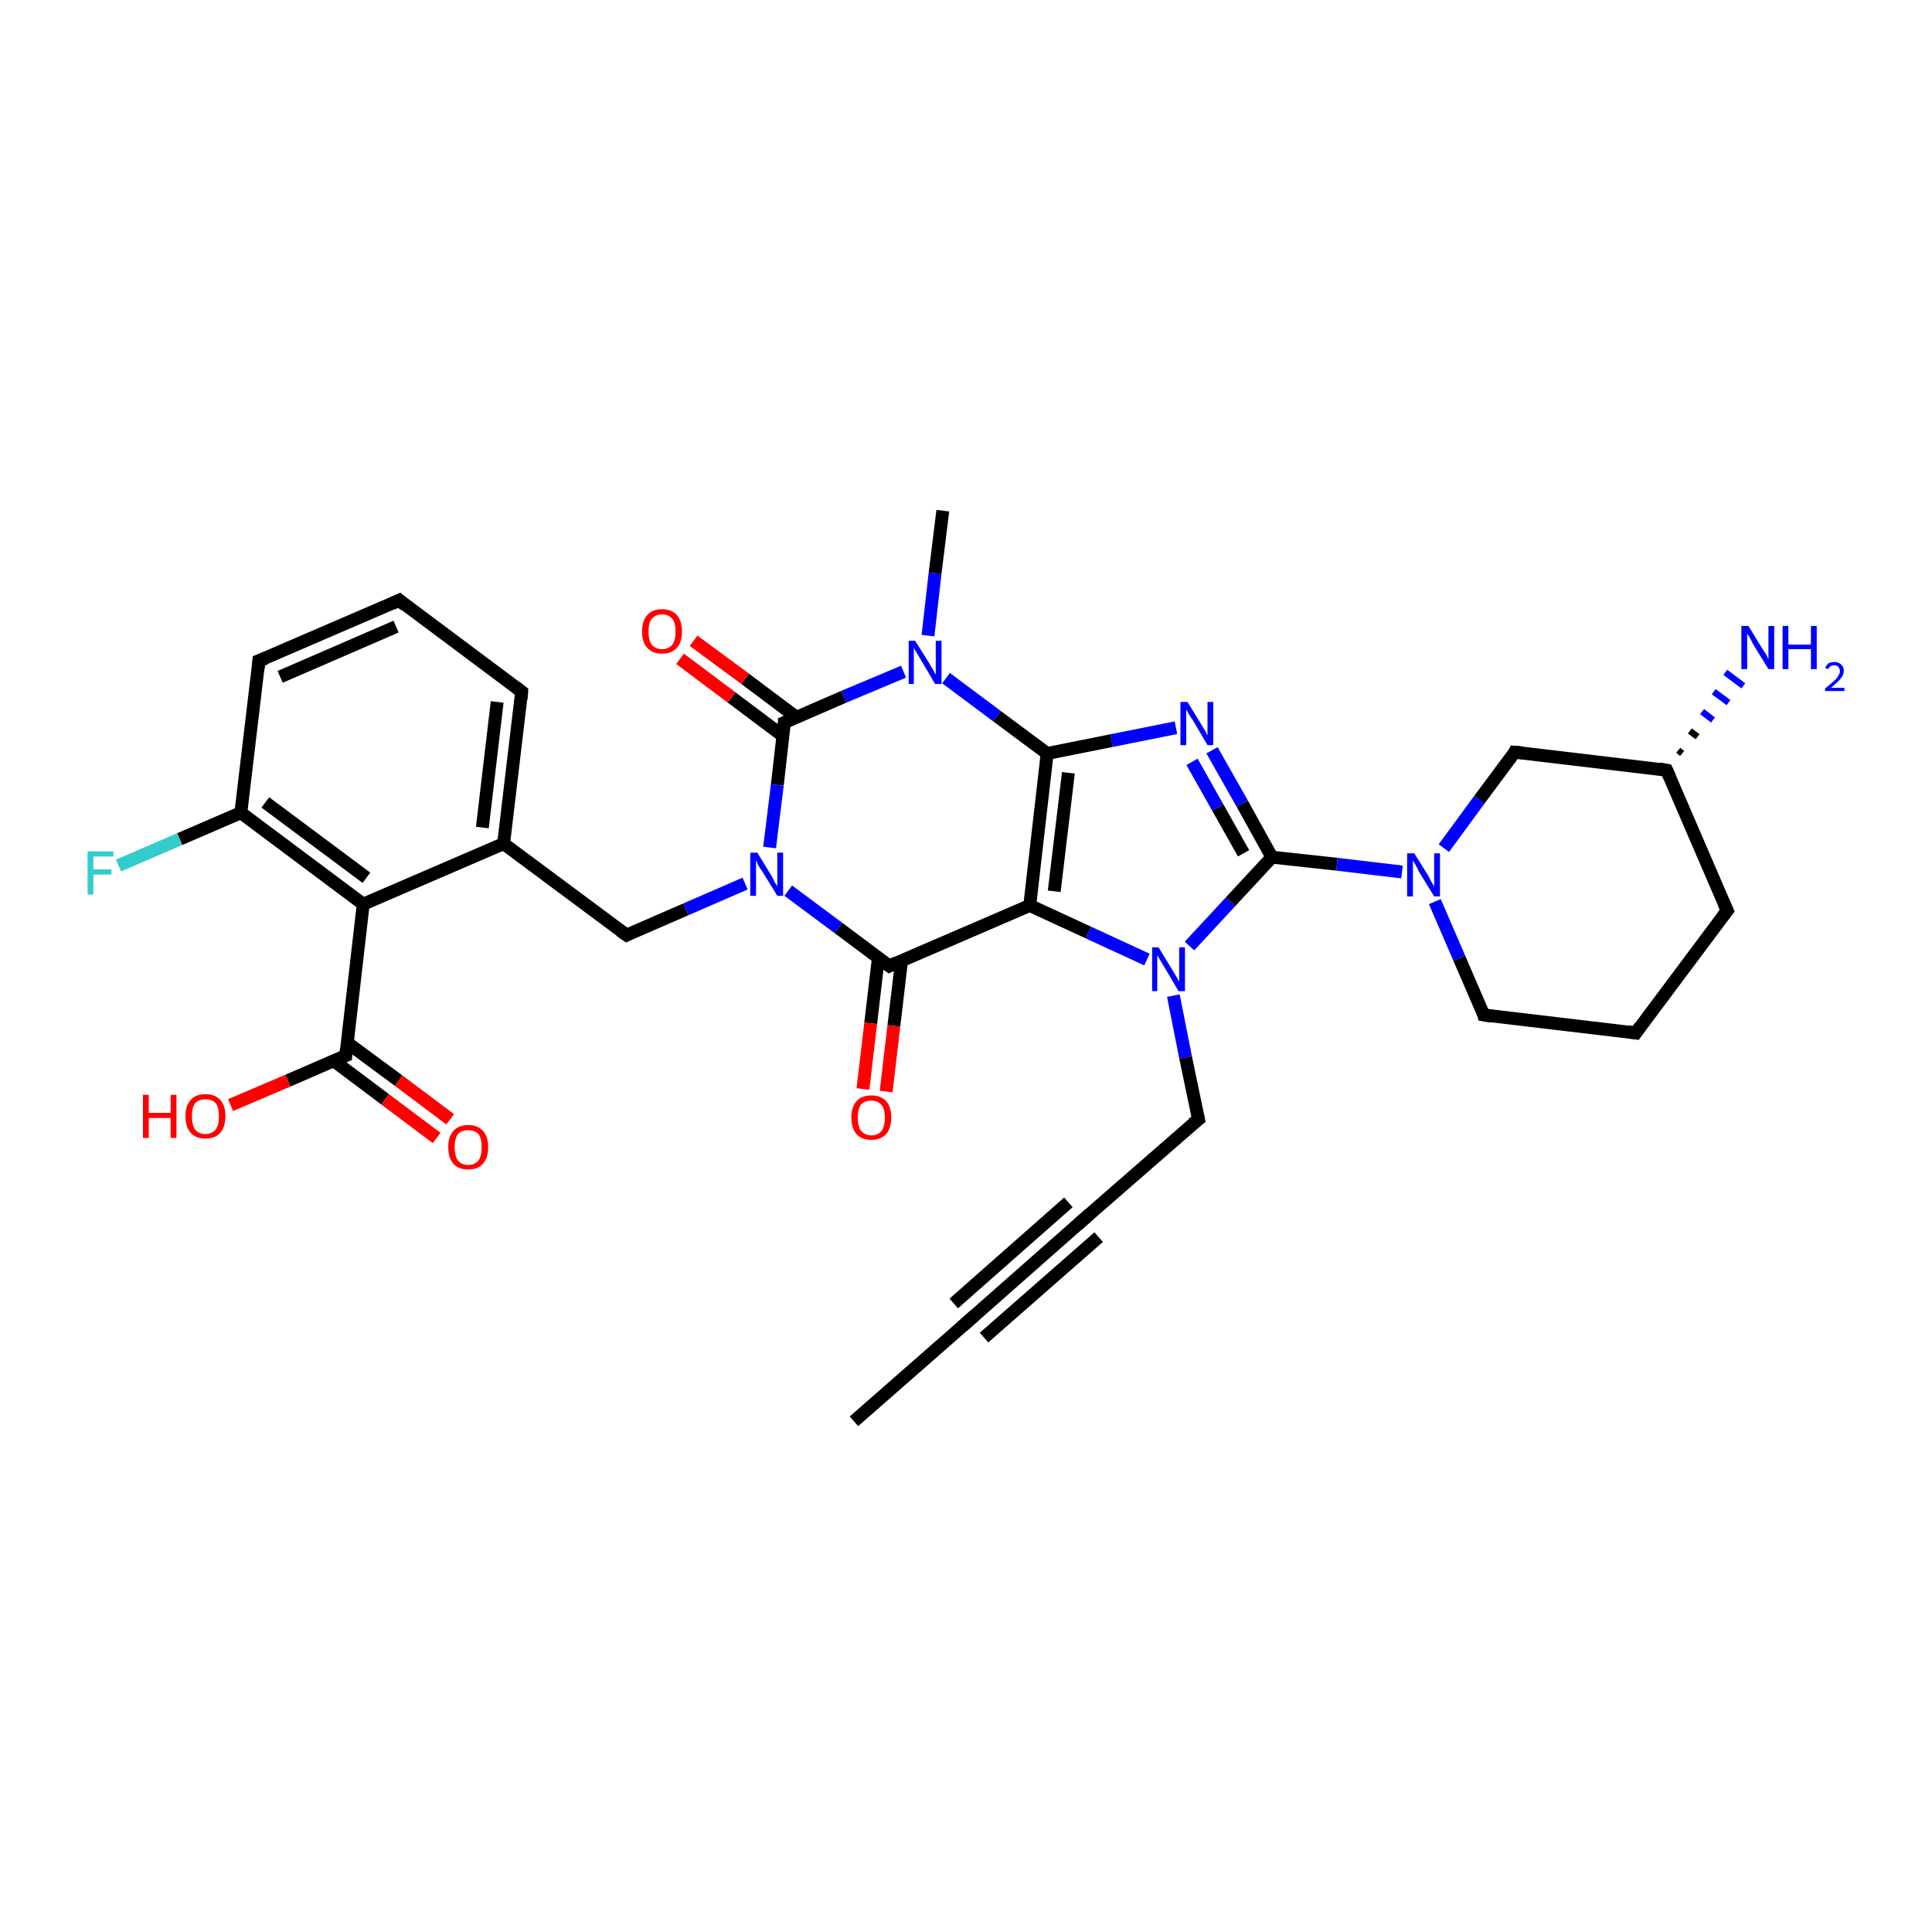 <?xml version='1.0' encoding='iso-8859-1'?>
<svg version='1.1' baseProfile='full'
              xmlns='http://www.w3.org/2000/svg'
                      xmlns:rdkit='http://www.rdkit.org/xml'
                      xmlns:xlink='http://www.w3.org/1999/xlink'
                  xml:space='preserve'
width='300px' height='300px' viewBox='0 0 300 300'>
<!-- END OF HEADER -->
<rect style='opacity:1.0;fill:#FFFFFF;stroke:none' width='300.0' height='300.0' x='0.0' y='0.0'> </rect>
<path class='bond-0 atom-0 atom-1' d='M 132.6,220.7 L 150.4,205.1' style='fill:none;fill-rule:evenodd;stroke:#000000;stroke-width:2.0px;stroke-linecap:butt;stroke-linejoin:miter;stroke-opacity:1' />
<path class='bond-1 atom-1 atom-2' d='M 150.4,205.1 L 168.2,189.4' style='fill:none;fill-rule:evenodd;stroke:#000000;stroke-width:2.0px;stroke-linecap:butt;stroke-linejoin:miter;stroke-opacity:1' />
<path class='bond-1 atom-1 atom-2' d='M 148.1,202.4 L 165.9,186.7' style='fill:none;fill-rule:evenodd;stroke:#000000;stroke-width:2.0px;stroke-linecap:butt;stroke-linejoin:miter;stroke-opacity:1' />
<path class='bond-1 atom-1 atom-2' d='M 152.8,207.7 L 170.6,192.1' style='fill:none;fill-rule:evenodd;stroke:#000000;stroke-width:2.0px;stroke-linecap:butt;stroke-linejoin:miter;stroke-opacity:1' />
<path class='bond-2 atom-2 atom-3' d='M 168.2,189.4 L 186.1,173.8' style='fill:none;fill-rule:evenodd;stroke:#000000;stroke-width:2.0px;stroke-linecap:butt;stroke-linejoin:miter;stroke-opacity:1' />
<path class='bond-3 atom-3 atom-4' d='M 186.1,173.8 L 184.1,164.2' style='fill:none;fill-rule:evenodd;stroke:#000000;stroke-width:2.0px;stroke-linecap:butt;stroke-linejoin:miter;stroke-opacity:1' />
<path class='bond-3 atom-3 atom-4' d='M 184.1,164.2 L 182.2,154.6' style='fill:none;fill-rule:evenodd;stroke:#0000FF;stroke-width:2.0px;stroke-linecap:butt;stroke-linejoin:miter;stroke-opacity:1' />
<path class='bond-4 atom-4 atom-5' d='M 184.7,146.9 L 191.1,140.0' style='fill:none;fill-rule:evenodd;stroke:#0000FF;stroke-width:2.0px;stroke-linecap:butt;stroke-linejoin:miter;stroke-opacity:1' />
<path class='bond-4 atom-4 atom-5' d='M 191.1,140.0 L 197.5,133.1' style='fill:none;fill-rule:evenodd;stroke:#000000;stroke-width:2.0px;stroke-linecap:butt;stroke-linejoin:miter;stroke-opacity:1' />
<path class='bond-5 atom-5 atom-6' d='M 197.5,133.1 L 192.9,124.8' style='fill:none;fill-rule:evenodd;stroke:#000000;stroke-width:2.0px;stroke-linecap:butt;stroke-linejoin:miter;stroke-opacity:1' />
<path class='bond-5 atom-5 atom-6' d='M 192.9,124.8 L 188.2,116.5' style='fill:none;fill-rule:evenodd;stroke:#0000FF;stroke-width:2.0px;stroke-linecap:butt;stroke-linejoin:miter;stroke-opacity:1' />
<path class='bond-5 atom-5 atom-6' d='M 193.1,132.5 L 189.1,125.4' style='fill:none;fill-rule:evenodd;stroke:#000000;stroke-width:2.0px;stroke-linecap:butt;stroke-linejoin:miter;stroke-opacity:1' />
<path class='bond-5 atom-5 atom-6' d='M 189.1,125.4 L 185.1,118.3' style='fill:none;fill-rule:evenodd;stroke:#0000FF;stroke-width:2.0px;stroke-linecap:butt;stroke-linejoin:miter;stroke-opacity:1' />
<path class='bond-6 atom-6 atom-7' d='M 182.6,113.0 L 172.6,115.0' style='fill:none;fill-rule:evenodd;stroke:#0000FF;stroke-width:2.0px;stroke-linecap:butt;stroke-linejoin:miter;stroke-opacity:1' />
<path class='bond-6 atom-6 atom-7' d='M 172.6,115.0 L 162.6,117.0' style='fill:none;fill-rule:evenodd;stroke:#000000;stroke-width:2.0px;stroke-linecap:butt;stroke-linejoin:miter;stroke-opacity:1' />
<path class='bond-7 atom-7 atom-8' d='M 162.6,117.0 L 154.8,111.2' style='fill:none;fill-rule:evenodd;stroke:#000000;stroke-width:2.0px;stroke-linecap:butt;stroke-linejoin:miter;stroke-opacity:1' />
<path class='bond-7 atom-7 atom-8' d='M 154.8,111.2 L 146.9,105.3' style='fill:none;fill-rule:evenodd;stroke:#0000FF;stroke-width:2.0px;stroke-linecap:butt;stroke-linejoin:miter;stroke-opacity:1' />
<path class='bond-8 atom-8 atom-9' d='M 144.1,98.7 L 145.2,89.0' style='fill:none;fill-rule:evenodd;stroke:#0000FF;stroke-width:2.0px;stroke-linecap:butt;stroke-linejoin:miter;stroke-opacity:1' />
<path class='bond-8 atom-8 atom-9' d='M 145.2,89.0 L 146.4,79.3' style='fill:none;fill-rule:evenodd;stroke:#000000;stroke-width:2.0px;stroke-linecap:butt;stroke-linejoin:miter;stroke-opacity:1' />
<path class='bond-9 atom-8 atom-10' d='M 140.3,104.3 L 131.0,108.2' style='fill:none;fill-rule:evenodd;stroke:#0000FF;stroke-width:2.0px;stroke-linecap:butt;stroke-linejoin:miter;stroke-opacity:1' />
<path class='bond-9 atom-8 atom-10' d='M 131.0,108.2 L 121.8,112.2' style='fill:none;fill-rule:evenodd;stroke:#000000;stroke-width:2.0px;stroke-linecap:butt;stroke-linejoin:miter;stroke-opacity:1' />
<path class='bond-10 atom-10 atom-11' d='M 123.7,111.4 L 115.7,105.4' style='fill:none;fill-rule:evenodd;stroke:#000000;stroke-width:2.0px;stroke-linecap:butt;stroke-linejoin:miter;stroke-opacity:1' />
<path class='bond-10 atom-10 atom-11' d='M 115.7,105.4 L 107.7,99.5' style='fill:none;fill-rule:evenodd;stroke:#FF0000;stroke-width:2.0px;stroke-linecap:butt;stroke-linejoin:miter;stroke-opacity:1' />
<path class='bond-10 atom-10 atom-11' d='M 121.6,114.3 L 113.6,108.3' style='fill:none;fill-rule:evenodd;stroke:#000000;stroke-width:2.0px;stroke-linecap:butt;stroke-linejoin:miter;stroke-opacity:1' />
<path class='bond-10 atom-10 atom-11' d='M 113.6,108.3 L 105.6,102.3' style='fill:none;fill-rule:evenodd;stroke:#FF0000;stroke-width:2.0px;stroke-linecap:butt;stroke-linejoin:miter;stroke-opacity:1' />
<path class='bond-11 atom-10 atom-12' d='M 121.8,112.2 L 120.7,121.9' style='fill:none;fill-rule:evenodd;stroke:#000000;stroke-width:2.0px;stroke-linecap:butt;stroke-linejoin:miter;stroke-opacity:1' />
<path class='bond-11 atom-10 atom-12' d='M 120.7,121.9 L 119.5,131.6' style='fill:none;fill-rule:evenodd;stroke:#0000FF;stroke-width:2.0px;stroke-linecap:butt;stroke-linejoin:miter;stroke-opacity:1' />
<path class='bond-12 atom-12 atom-13' d='M 115.7,137.2 L 106.5,141.2' style='fill:none;fill-rule:evenodd;stroke:#0000FF;stroke-width:2.0px;stroke-linecap:butt;stroke-linejoin:miter;stroke-opacity:1' />
<path class='bond-12 atom-12 atom-13' d='M 106.5,141.2 L 97.3,145.2' style='fill:none;fill-rule:evenodd;stroke:#000000;stroke-width:2.0px;stroke-linecap:butt;stroke-linejoin:miter;stroke-opacity:1' />
<path class='bond-13 atom-13 atom-14' d='M 97.3,145.2 L 78.2,131.0' style='fill:none;fill-rule:evenodd;stroke:#000000;stroke-width:2.0px;stroke-linecap:butt;stroke-linejoin:miter;stroke-opacity:1' />
<path class='bond-14 atom-14 atom-15' d='M 78.2,131.0 L 81.0,107.4' style='fill:none;fill-rule:evenodd;stroke:#000000;stroke-width:2.0px;stroke-linecap:butt;stroke-linejoin:miter;stroke-opacity:1' />
<path class='bond-14 atom-14 atom-15' d='M 74.9,128.5 L 77.2,109.0' style='fill:none;fill-rule:evenodd;stroke:#000000;stroke-width:2.0px;stroke-linecap:butt;stroke-linejoin:miter;stroke-opacity:1' />
<path class='bond-15 atom-15 atom-16' d='M 81.0,107.4 L 62.0,93.2' style='fill:none;fill-rule:evenodd;stroke:#000000;stroke-width:2.0px;stroke-linecap:butt;stroke-linejoin:miter;stroke-opacity:1' />
<path class='bond-16 atom-16 atom-17' d='M 62.0,93.2 L 40.2,102.6' style='fill:none;fill-rule:evenodd;stroke:#000000;stroke-width:2.0px;stroke-linecap:butt;stroke-linejoin:miter;stroke-opacity:1' />
<path class='bond-16 atom-16 atom-17' d='M 61.5,97.3 L 43.5,105.1' style='fill:none;fill-rule:evenodd;stroke:#000000;stroke-width:2.0px;stroke-linecap:butt;stroke-linejoin:miter;stroke-opacity:1' />
<path class='bond-17 atom-17 atom-18' d='M 40.2,102.6 L 37.4,126.2' style='fill:none;fill-rule:evenodd;stroke:#000000;stroke-width:2.0px;stroke-linecap:butt;stroke-linejoin:miter;stroke-opacity:1' />
<path class='bond-18 atom-18 atom-19' d='M 37.4,126.2 L 27.9,130.3' style='fill:none;fill-rule:evenodd;stroke:#000000;stroke-width:2.0px;stroke-linecap:butt;stroke-linejoin:miter;stroke-opacity:1' />
<path class='bond-18 atom-18 atom-19' d='M 27.9,130.3 L 18.4,134.4' style='fill:none;fill-rule:evenodd;stroke:#33CCCC;stroke-width:2.0px;stroke-linecap:butt;stroke-linejoin:miter;stroke-opacity:1' />
<path class='bond-19 atom-18 atom-20' d='M 37.4,126.2 L 56.4,140.4' style='fill:none;fill-rule:evenodd;stroke:#000000;stroke-width:2.0px;stroke-linecap:butt;stroke-linejoin:miter;stroke-opacity:1' />
<path class='bond-19 atom-18 atom-20' d='M 41.2,124.6 L 56.9,136.3' style='fill:none;fill-rule:evenodd;stroke:#000000;stroke-width:2.0px;stroke-linecap:butt;stroke-linejoin:miter;stroke-opacity:1' />
<path class='bond-20 atom-20 atom-21' d='M 56.4,140.4 L 53.7,163.9' style='fill:none;fill-rule:evenodd;stroke:#000000;stroke-width:2.0px;stroke-linecap:butt;stroke-linejoin:miter;stroke-opacity:1' />
<path class='bond-21 atom-21 atom-22' d='M 53.7,163.9 L 44.7,167.8' style='fill:none;fill-rule:evenodd;stroke:#000000;stroke-width:2.0px;stroke-linecap:butt;stroke-linejoin:miter;stroke-opacity:1' />
<path class='bond-21 atom-21 atom-22' d='M 44.7,167.8 L 35.8,171.6' style='fill:none;fill-rule:evenodd;stroke:#FF0000;stroke-width:2.0px;stroke-linecap:butt;stroke-linejoin:miter;stroke-opacity:1' />
<path class='bond-22 atom-21 atom-23' d='M 51.8,164.7 L 59.8,170.7' style='fill:none;fill-rule:evenodd;stroke:#000000;stroke-width:2.0px;stroke-linecap:butt;stroke-linejoin:miter;stroke-opacity:1' />
<path class='bond-22 atom-21 atom-23' d='M 59.8,170.7 L 67.8,176.7' style='fill:none;fill-rule:evenodd;stroke:#FF0000;stroke-width:2.0px;stroke-linecap:butt;stroke-linejoin:miter;stroke-opacity:1' />
<path class='bond-22 atom-21 atom-23' d='M 53.9,161.9 L 61.9,167.8' style='fill:none;fill-rule:evenodd;stroke:#000000;stroke-width:2.0px;stroke-linecap:butt;stroke-linejoin:miter;stroke-opacity:1' />
<path class='bond-22 atom-21 atom-23' d='M 61.9,167.8 L 69.9,173.8' style='fill:none;fill-rule:evenodd;stroke:#FF0000;stroke-width:2.0px;stroke-linecap:butt;stroke-linejoin:miter;stroke-opacity:1' />
<path class='bond-23 atom-12 atom-24' d='M 122.4,138.3 L 130.2,144.1' style='fill:none;fill-rule:evenodd;stroke:#0000FF;stroke-width:2.0px;stroke-linecap:butt;stroke-linejoin:miter;stroke-opacity:1' />
<path class='bond-23 atom-12 atom-24' d='M 130.2,144.1 L 138.1,150.0' style='fill:none;fill-rule:evenodd;stroke:#000000;stroke-width:2.0px;stroke-linecap:butt;stroke-linejoin:miter;stroke-opacity:1' />
<path class='bond-24 atom-24 atom-25' d='M 136.4,148.7 L 135.2,158.9' style='fill:none;fill-rule:evenodd;stroke:#000000;stroke-width:2.0px;stroke-linecap:butt;stroke-linejoin:miter;stroke-opacity:1' />
<path class='bond-24 atom-24 atom-25' d='M 135.2,158.9 L 134.0,169.1' style='fill:none;fill-rule:evenodd;stroke:#FF0000;stroke-width:2.0px;stroke-linecap:butt;stroke-linejoin:miter;stroke-opacity:1' />
<path class='bond-24 atom-24 atom-25' d='M 140.0,149.1 L 138.8,159.3' style='fill:none;fill-rule:evenodd;stroke:#000000;stroke-width:2.0px;stroke-linecap:butt;stroke-linejoin:miter;stroke-opacity:1' />
<path class='bond-24 atom-24 atom-25' d='M 138.8,159.3 L 137.6,169.5' style='fill:none;fill-rule:evenodd;stroke:#FF0000;stroke-width:2.0px;stroke-linecap:butt;stroke-linejoin:miter;stroke-opacity:1' />
<path class='bond-25 atom-24 atom-26' d='M 138.1,150.0 L 159.9,140.6' style='fill:none;fill-rule:evenodd;stroke:#000000;stroke-width:2.0px;stroke-linecap:butt;stroke-linejoin:miter;stroke-opacity:1' />
<path class='bond-26 atom-5 atom-27' d='M 197.5,133.1 L 207.6,134.2' style='fill:none;fill-rule:evenodd;stroke:#000000;stroke-width:2.0px;stroke-linecap:butt;stroke-linejoin:miter;stroke-opacity:1' />
<path class='bond-26 atom-5 atom-27' d='M 207.6,134.2 L 217.7,135.4' style='fill:none;fill-rule:evenodd;stroke:#0000FF;stroke-width:2.0px;stroke-linecap:butt;stroke-linejoin:miter;stroke-opacity:1' />
<path class='bond-27 atom-27 atom-28' d='M 222.8,140.0 L 226.6,148.8' style='fill:none;fill-rule:evenodd;stroke:#0000FF;stroke-width:2.0px;stroke-linecap:butt;stroke-linejoin:miter;stroke-opacity:1' />
<path class='bond-27 atom-27 atom-28' d='M 226.6,148.8 L 230.4,157.6' style='fill:none;fill-rule:evenodd;stroke:#000000;stroke-width:2.0px;stroke-linecap:butt;stroke-linejoin:miter;stroke-opacity:1' />
<path class='bond-28 atom-28 atom-29' d='M 230.4,157.6 L 254.0,160.4' style='fill:none;fill-rule:evenodd;stroke:#000000;stroke-width:2.0px;stroke-linecap:butt;stroke-linejoin:miter;stroke-opacity:1' />
<path class='bond-29 atom-29 atom-30' d='M 254.0,160.4 L 268.2,141.4' style='fill:none;fill-rule:evenodd;stroke:#000000;stroke-width:2.0px;stroke-linecap:butt;stroke-linejoin:miter;stroke-opacity:1' />
<path class='bond-30 atom-30 atom-31' d='M 268.2,141.4 L 258.8,119.6' style='fill:none;fill-rule:evenodd;stroke:#000000;stroke-width:2.0px;stroke-linecap:butt;stroke-linejoin:miter;stroke-opacity:1' />
<path class='bond-31 atom-31 atom-32' d='M 260.6,116.5 L 261.2,117.0' style='fill:none;fill-rule:evenodd;stroke:#000000;stroke-width:1.0px;stroke-linecap:butt;stroke-linejoin:miter;stroke-opacity:1' />
<path class='bond-31 atom-31 atom-32' d='M 262.4,113.5 L 263.6,114.4' style='fill:none;fill-rule:evenodd;stroke:#000000;stroke-width:1.0px;stroke-linecap:butt;stroke-linejoin:miter;stroke-opacity:1' />
<path class='bond-31 atom-31 atom-32' d='M 264.3,110.5 L 266.0,111.8' style='fill:none;fill-rule:evenodd;stroke:#0000FF;stroke-width:1.0px;stroke-linecap:butt;stroke-linejoin:miter;stroke-opacity:1' />
<path class='bond-31 atom-31 atom-32' d='M 266.1,107.4 L 268.4,109.1' style='fill:none;fill-rule:evenodd;stroke:#0000FF;stroke-width:1.0px;stroke-linecap:butt;stroke-linejoin:miter;stroke-opacity:1' />
<path class='bond-31 atom-31 atom-32' d='M 267.9,104.4 L 270.7,106.5' style='fill:none;fill-rule:evenodd;stroke:#0000FF;stroke-width:1.0px;stroke-linecap:butt;stroke-linejoin:miter;stroke-opacity:1' />
<path class='bond-32 atom-31 atom-33' d='M 258.8,119.6 L 235.2,116.8' style='fill:none;fill-rule:evenodd;stroke:#000000;stroke-width:2.0px;stroke-linecap:butt;stroke-linejoin:miter;stroke-opacity:1' />
<path class='bond-33 atom-26 atom-4' d='M 159.9,140.6 L 169.0,144.8' style='fill:none;fill-rule:evenodd;stroke:#000000;stroke-width:2.0px;stroke-linecap:butt;stroke-linejoin:miter;stroke-opacity:1' />
<path class='bond-33 atom-26 atom-4' d='M 169.0,144.8 L 178.1,149.0' style='fill:none;fill-rule:evenodd;stroke:#0000FF;stroke-width:2.0px;stroke-linecap:butt;stroke-linejoin:miter;stroke-opacity:1' />
<path class='bond-34 atom-33 atom-27' d='M 235.2,116.8 L 229.7,124.2' style='fill:none;fill-rule:evenodd;stroke:#000000;stroke-width:2.0px;stroke-linecap:butt;stroke-linejoin:miter;stroke-opacity:1' />
<path class='bond-34 atom-33 atom-27' d='M 229.7,124.2 L 224.2,131.7' style='fill:none;fill-rule:evenodd;stroke:#0000FF;stroke-width:2.0px;stroke-linecap:butt;stroke-linejoin:miter;stroke-opacity:1' />
<path class='bond-35 atom-26 atom-7' d='M 159.9,140.6 L 162.6,117.0' style='fill:none;fill-rule:evenodd;stroke:#000000;stroke-width:2.0px;stroke-linecap:butt;stroke-linejoin:miter;stroke-opacity:1' />
<path class='bond-35 atom-26 atom-7' d='M 163.7,138.4 L 165.9,120.0' style='fill:none;fill-rule:evenodd;stroke:#000000;stroke-width:2.0px;stroke-linecap:butt;stroke-linejoin:miter;stroke-opacity:1' />
<path class='bond-36 atom-20 atom-14' d='M 56.4,140.4 L 78.2,131.0' style='fill:none;fill-rule:evenodd;stroke:#000000;stroke-width:2.0px;stroke-linecap:butt;stroke-linejoin:miter;stroke-opacity:1' />
<path d='M 149.5,205.9 L 150.4,205.1 L 151.3,204.3' style='fill:none;stroke:#000000;stroke-width:2.0px;stroke-linecap:butt;stroke-linejoin:miter;stroke-opacity:1;' />
<path d='M 167.3,190.2 L 168.2,189.4 L 169.1,188.6' style='fill:none;stroke:#000000;stroke-width:2.0px;stroke-linecap:butt;stroke-linejoin:miter;stroke-opacity:1;' />
<path d='M 185.2,174.5 L 186.1,173.8 L 186.0,173.3' style='fill:none;stroke:#000000;stroke-width:2.0px;stroke-linecap:butt;stroke-linejoin:miter;stroke-opacity:1;' />
<path d='M 122.3,112.0 L 121.8,112.2 L 121.8,112.7' style='fill:none;stroke:#000000;stroke-width:2.0px;stroke-linecap:butt;stroke-linejoin:miter;stroke-opacity:1;' />
<path d='M 97.7,145.0 L 97.3,145.2 L 96.3,144.5' style='fill:none;stroke:#000000;stroke-width:2.0px;stroke-linecap:butt;stroke-linejoin:miter;stroke-opacity:1;' />
<path d='M 80.9,108.6 L 81.0,107.4 L 80.1,106.7' style='fill:none;stroke:#000000;stroke-width:2.0px;stroke-linecap:butt;stroke-linejoin:miter;stroke-opacity:1;' />
<path d='M 62.9,94.0 L 62.0,93.2 L 60.9,93.7' style='fill:none;stroke:#000000;stroke-width:2.0px;stroke-linecap:butt;stroke-linejoin:miter;stroke-opacity:1;' />
<path d='M 41.3,102.2 L 40.2,102.6 L 40.1,103.8' style='fill:none;stroke:#000000;stroke-width:2.0px;stroke-linecap:butt;stroke-linejoin:miter;stroke-opacity:1;' />
<path d='M 53.8,162.8 L 53.7,163.9 L 53.2,164.1' style='fill:none;stroke:#000000;stroke-width:2.0px;stroke-linecap:butt;stroke-linejoin:miter;stroke-opacity:1;' />
<path d='M 137.7,149.7 L 138.1,150.0 L 139.2,149.5' style='fill:none;stroke:#000000;stroke-width:2.0px;stroke-linecap:butt;stroke-linejoin:miter;stroke-opacity:1;' />
<path d='M 230.3,157.2 L 230.4,157.6 L 231.6,157.8' style='fill:none;stroke:#000000;stroke-width:2.0px;stroke-linecap:butt;stroke-linejoin:miter;stroke-opacity:1;' />
<path d='M 252.8,160.2 L 254.0,160.4 L 254.7,159.4' style='fill:none;stroke:#000000;stroke-width:2.0px;stroke-linecap:butt;stroke-linejoin:miter;stroke-opacity:1;' />
<path d='M 267.5,142.3 L 268.2,141.4 L 267.7,140.3' style='fill:none;stroke:#000000;stroke-width:2.0px;stroke-linecap:butt;stroke-linejoin:miter;stroke-opacity:1;' />
<path d='M 259.3,120.7 L 258.8,119.6 L 257.6,119.4' style='fill:none;stroke:#000000;stroke-width:2.0px;stroke-linecap:butt;stroke-linejoin:miter;stroke-opacity:1;' />
<path d='M 236.4,116.9 L 235.2,116.8 L 235.0,117.2' style='fill:none;stroke:#000000;stroke-width:2.0px;stroke-linecap:butt;stroke-linejoin:miter;stroke-opacity:1;' />
<path class='atom-4' d='M 179.9 147.1
L 182.1 150.7
Q 182.3 151.0, 182.7 151.7
Q 183.0 152.3, 183.1 152.4
L 183.1 147.1
L 184.0 147.1
L 184.0 153.9
L 183.0 153.9
L 180.7 150.0
Q 180.4 149.5, 180.1 149.0
Q 179.8 148.5, 179.7 148.3
L 179.7 153.9
L 178.9 153.9
L 178.9 147.1
L 179.9 147.1
' fill='#0000FF'/>
<path class='atom-6' d='M 184.4 109.0
L 186.6 112.6
Q 186.8 112.9, 187.2 113.6
Q 187.5 114.2, 187.5 114.2
L 187.5 109.0
L 188.4 109.0
L 188.4 115.7
L 187.5 115.7
L 185.2 111.8
Q 184.9 111.4, 184.6 110.9
Q 184.3 110.3, 184.2 110.2
L 184.2 115.7
L 183.3 115.7
L 183.3 109.0
L 184.4 109.0
' fill='#0000FF'/>
<path class='atom-8' d='M 142.1 99.5
L 144.3 103.0
Q 144.5 103.4, 144.9 104.0
Q 145.2 104.7, 145.3 104.7
L 145.3 99.5
L 146.2 99.5
L 146.2 106.2
L 145.2 106.2
L 142.9 102.3
Q 142.6 101.8, 142.3 101.3
Q 142.0 100.8, 141.9 100.6
L 141.9 106.2
L 141.1 106.2
L 141.1 99.5
L 142.1 99.5
' fill='#0000FF'/>
<path class='atom-11' d='M 99.7 98.1
Q 99.7 96.4, 100.5 95.5
Q 101.3 94.6, 102.8 94.6
Q 104.3 94.6, 105.1 95.5
Q 105.9 96.4, 105.9 98.1
Q 105.9 99.7, 105.1 100.6
Q 104.3 101.5, 102.8 101.5
Q 101.3 101.5, 100.5 100.6
Q 99.7 99.7, 99.7 98.1
M 102.8 100.8
Q 103.8 100.8, 104.4 100.1
Q 104.9 99.4, 104.9 98.1
Q 104.9 96.7, 104.4 96.1
Q 103.8 95.4, 102.8 95.4
Q 101.8 95.4, 101.2 96.1
Q 100.7 96.7, 100.7 98.1
Q 100.7 99.4, 101.2 100.1
Q 101.8 100.8, 102.8 100.8
' fill='#FF0000'/>
<path class='atom-12' d='M 117.6 132.4
L 119.8 136.0
Q 120.0 136.3, 120.3 137.0
Q 120.7 137.6, 120.7 137.6
L 120.7 132.4
L 121.6 132.4
L 121.6 139.1
L 120.7 139.1
L 118.3 135.2
Q 118.0 134.8, 117.7 134.3
Q 117.5 133.7, 117.4 133.6
L 117.4 139.1
L 116.5 139.1
L 116.5 132.4
L 117.6 132.4
' fill='#0000FF'/>
<path class='atom-19' d='M 13.6 132.2
L 17.6 132.2
L 17.6 133.0
L 14.5 133.0
L 14.5 135.0
L 17.3 135.0
L 17.3 135.8
L 14.5 135.8
L 14.5 138.9
L 13.6 138.9
L 13.6 132.2
' fill='#33CCCC'/>
<path class='atom-22' d='M 22.2 170.0
L 23.1 170.0
L 23.1 172.8
L 26.5 172.8
L 26.5 170.0
L 27.4 170.0
L 27.4 176.7
L 26.5 176.7
L 26.5 173.6
L 23.1 173.6
L 23.1 176.7
L 22.2 176.7
L 22.2 170.0
' fill='#FF0000'/>
<path class='atom-22' d='M 28.8 173.3
Q 28.8 171.7, 29.6 170.8
Q 30.4 169.9, 31.9 169.9
Q 33.4 169.9, 34.2 170.8
Q 35.0 171.7, 35.0 173.3
Q 35.0 175.0, 34.2 175.9
Q 33.4 176.8, 31.9 176.8
Q 30.4 176.8, 29.6 175.9
Q 28.8 175.0, 28.8 173.3
M 31.9 176.1
Q 32.9 176.1, 33.5 175.4
Q 34.0 174.7, 34.0 173.3
Q 34.0 172.0, 33.5 171.3
Q 32.9 170.7, 31.9 170.7
Q 30.9 170.7, 30.3 171.3
Q 29.8 172.0, 29.8 173.3
Q 29.8 174.7, 30.3 175.4
Q 30.9 176.1, 31.9 176.1
' fill='#FF0000'/>
<path class='atom-23' d='M 69.6 178.1
Q 69.6 176.5, 70.4 175.6
Q 71.2 174.7, 72.7 174.7
Q 74.2 174.7, 75.0 175.6
Q 75.8 176.5, 75.8 178.1
Q 75.8 179.8, 75.0 180.7
Q 74.2 181.6, 72.7 181.6
Q 71.2 181.6, 70.4 180.7
Q 69.6 179.8, 69.6 178.1
M 72.7 180.9
Q 73.7 180.9, 74.3 180.2
Q 74.8 179.5, 74.8 178.1
Q 74.8 176.8, 74.3 176.1
Q 73.7 175.5, 72.7 175.5
Q 71.7 175.5, 71.1 176.1
Q 70.6 176.8, 70.6 178.1
Q 70.6 179.5, 71.1 180.2
Q 71.7 180.9, 72.7 180.9
' fill='#FF0000'/>
<path class='atom-25' d='M 132.2 173.5
Q 132.2 171.9, 133.0 171.0
Q 133.8 170.1, 135.3 170.1
Q 136.8 170.1, 137.6 171.0
Q 138.4 171.9, 138.4 173.5
Q 138.4 175.2, 137.6 176.1
Q 136.8 177.0, 135.3 177.0
Q 133.8 177.0, 133.0 176.1
Q 132.2 175.2, 132.2 173.5
M 135.3 176.3
Q 136.3 176.3, 136.9 175.6
Q 137.4 174.9, 137.4 173.5
Q 137.4 172.2, 136.9 171.6
Q 136.3 170.9, 135.3 170.9
Q 134.3 170.9, 133.7 171.5
Q 133.2 172.2, 133.2 173.5
Q 133.2 174.9, 133.7 175.6
Q 134.3 176.3, 135.3 176.3
' fill='#FF0000'/>
<path class='atom-27' d='M 219.6 132.5
L 221.8 136.0
Q 222.0 136.4, 222.3 137.0
Q 222.7 137.6, 222.7 137.7
L 222.7 132.5
L 223.6 132.5
L 223.6 139.2
L 222.7 139.2
L 220.3 135.3
Q 220.1 134.8, 219.8 134.3
Q 219.5 133.8, 219.4 133.6
L 219.4 139.2
L 218.5 139.2
L 218.5 132.5
L 219.6 132.5
' fill='#0000FF'/>
<path class='atom-32' d='M 271.5 97.2
L 273.7 100.8
Q 273.9 101.1, 274.3 101.7
Q 274.6 102.4, 274.6 102.4
L 274.6 97.2
L 275.5 97.2
L 275.5 103.9
L 274.6 103.9
L 272.2 100.0
Q 272.0 99.6, 271.7 99.0
Q 271.4 98.5, 271.3 98.4
L 271.3 103.9
L 270.4 103.9
L 270.4 97.2
L 271.5 97.2
' fill='#0000FF'/>
<path class='atom-32' d='M 276.8 97.2
L 277.7 97.2
L 277.7 100.1
L 281.2 100.1
L 281.2 97.2
L 282.1 97.2
L 282.1 103.9
L 281.2 103.9
L 281.2 100.8
L 277.7 100.8
L 277.7 103.9
L 276.8 103.9
L 276.8 97.2
' fill='#0000FF'/>
<path class='atom-32' d='M 283.4 103.7
Q 283.6 103.3, 283.9 103.0
Q 284.3 102.8, 284.9 102.8
Q 285.5 102.8, 285.9 103.2
Q 286.3 103.5, 286.3 104.2
Q 286.3 104.8, 285.8 105.4
Q 285.3 106.0, 284.3 106.8
L 286.4 106.8
L 286.4 107.3
L 283.4 107.3
L 283.4 106.9
Q 284.2 106.3, 284.7 105.8
Q 285.2 105.4, 285.4 105.0
Q 285.7 104.6, 285.7 104.2
Q 285.7 103.8, 285.4 103.5
Q 285.2 103.3, 284.9 103.3
Q 284.5 103.3, 284.3 103.4
Q 284.0 103.6, 283.9 103.9
L 283.4 103.7
' fill='#0000FF'/>
</svg>
